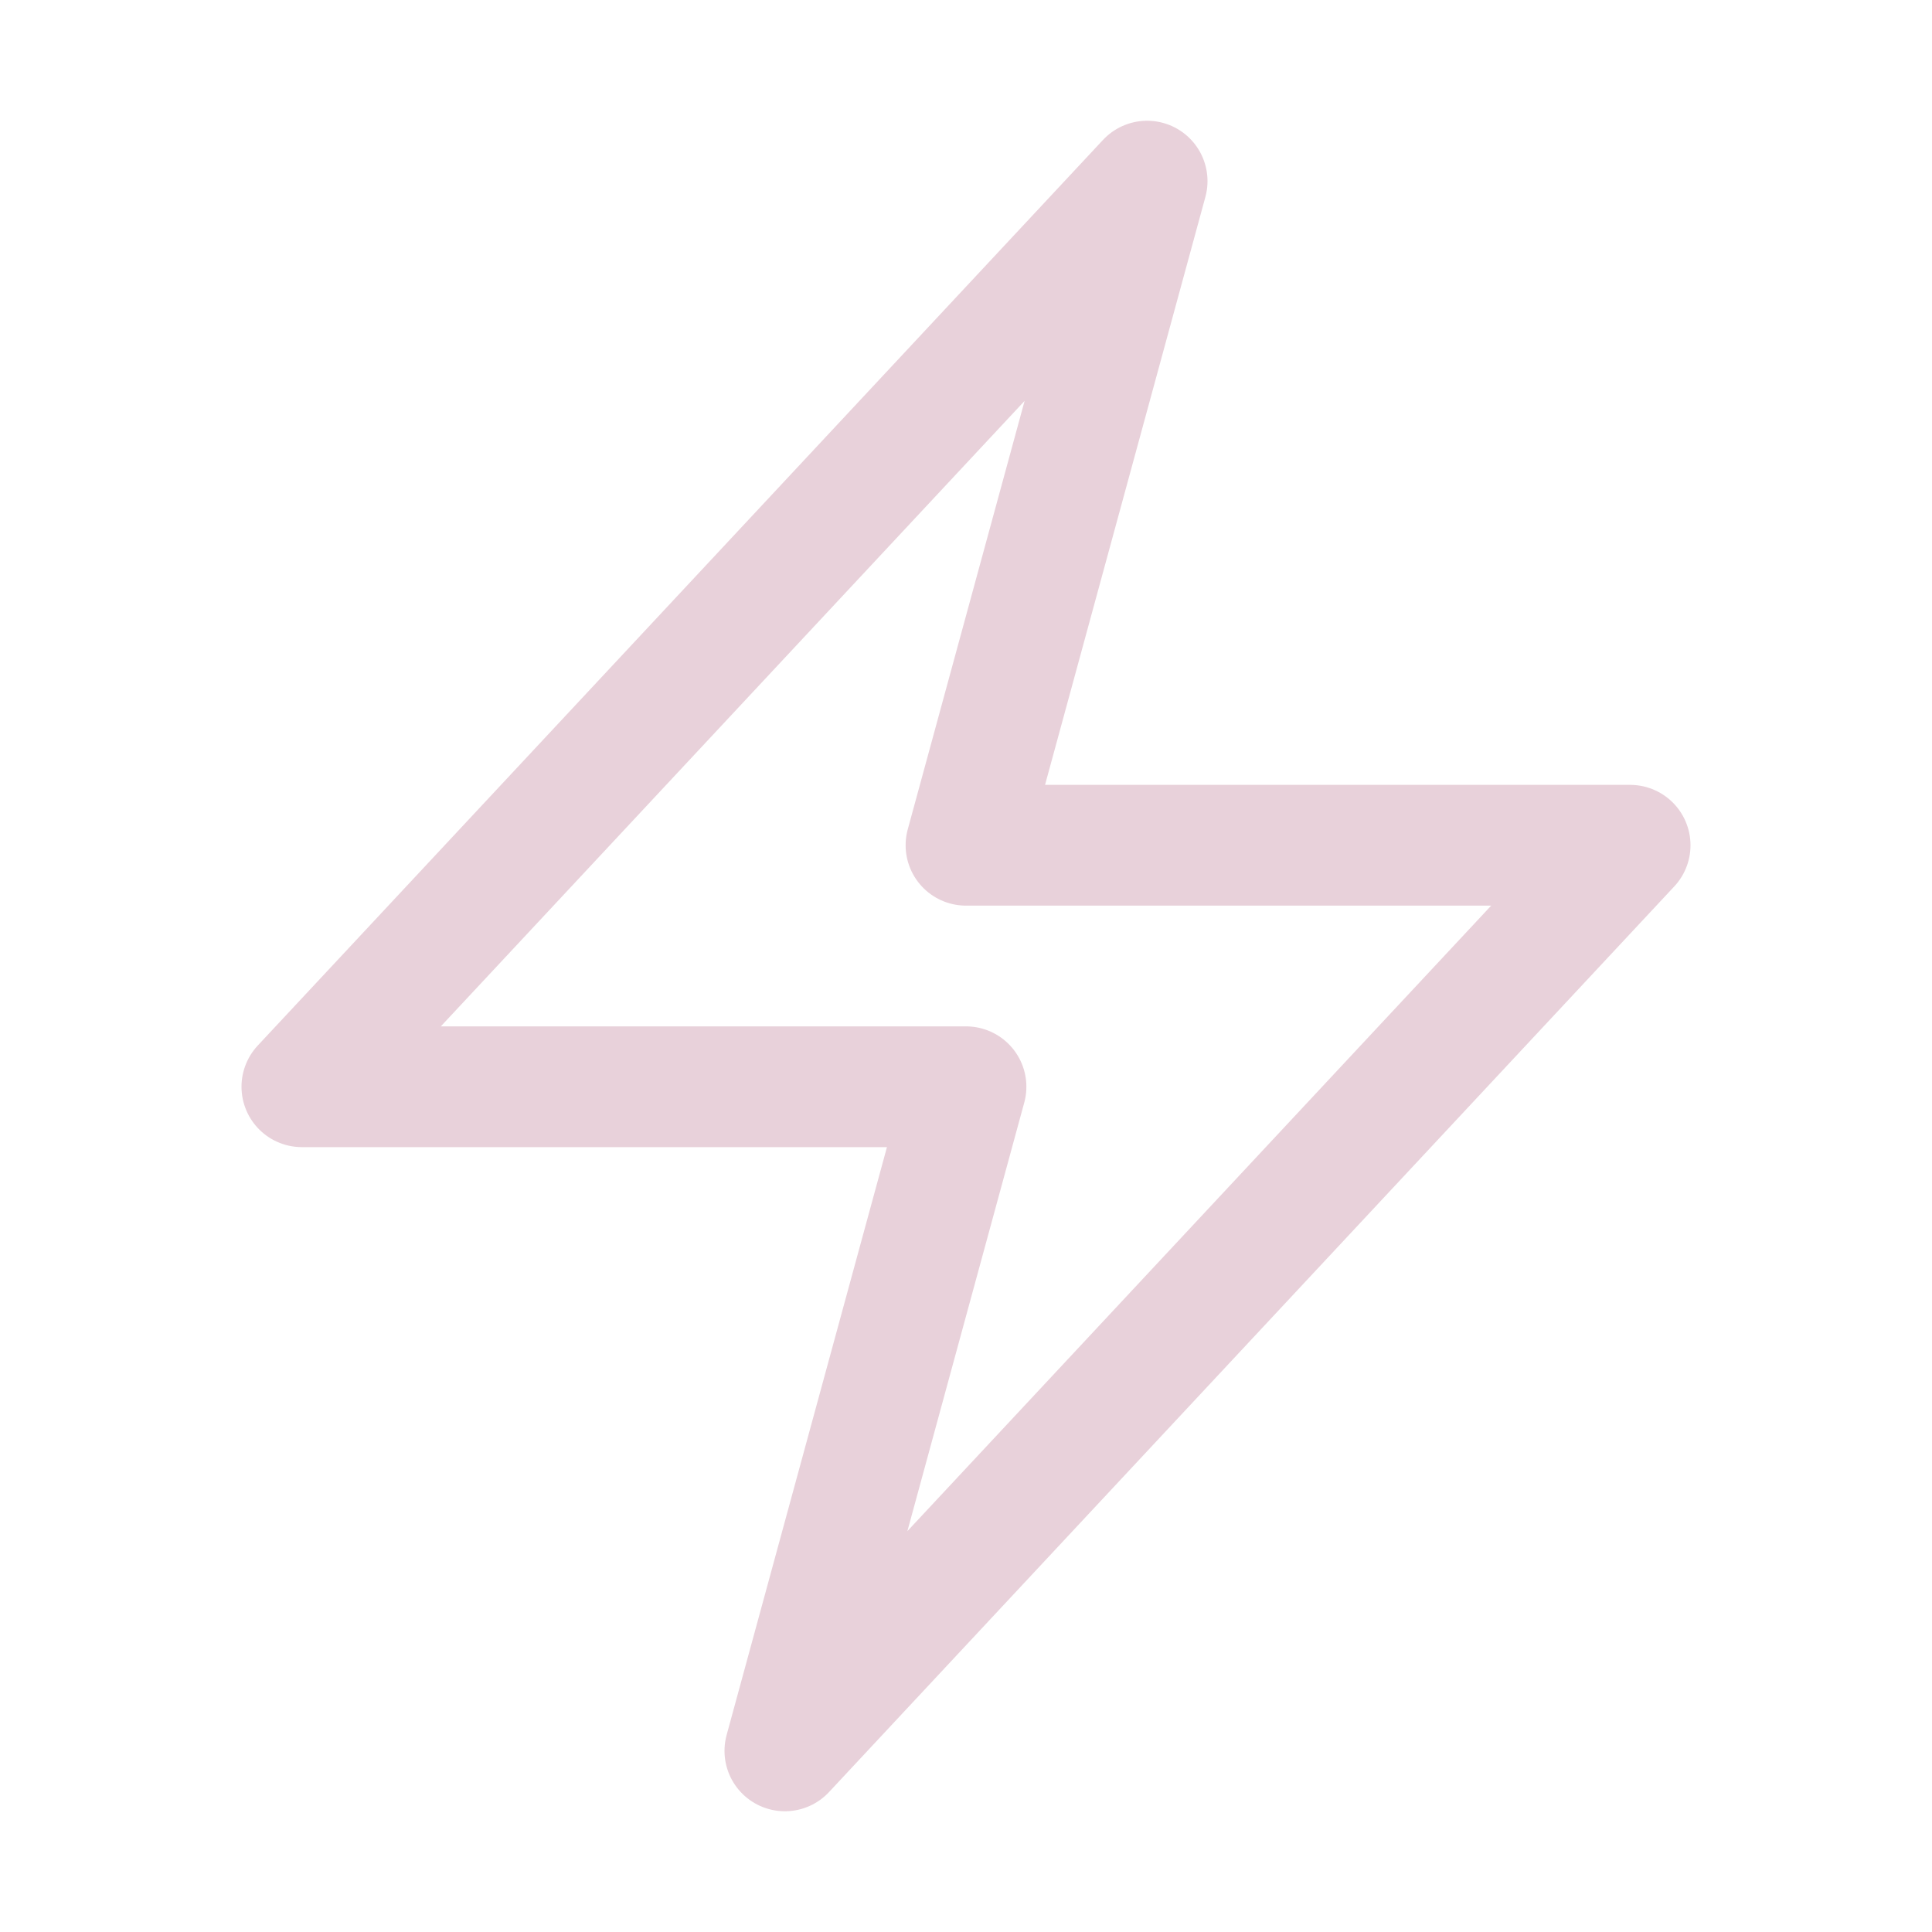 <svg xmlns="http://www.w3.org/2000/svg" data-slot="icon" fill="none" stroke-width="1.5" stroke="#e8d1da" viewBox="0 0 24 24" aria-hidden="true">
  <path stroke-linecap="round" stroke-linejoin="round" d="m3.75 13.5 10.5-11.25L12 10.5h8.25L9.75 21.75 12 13.5H3.75Z"/>
</svg>